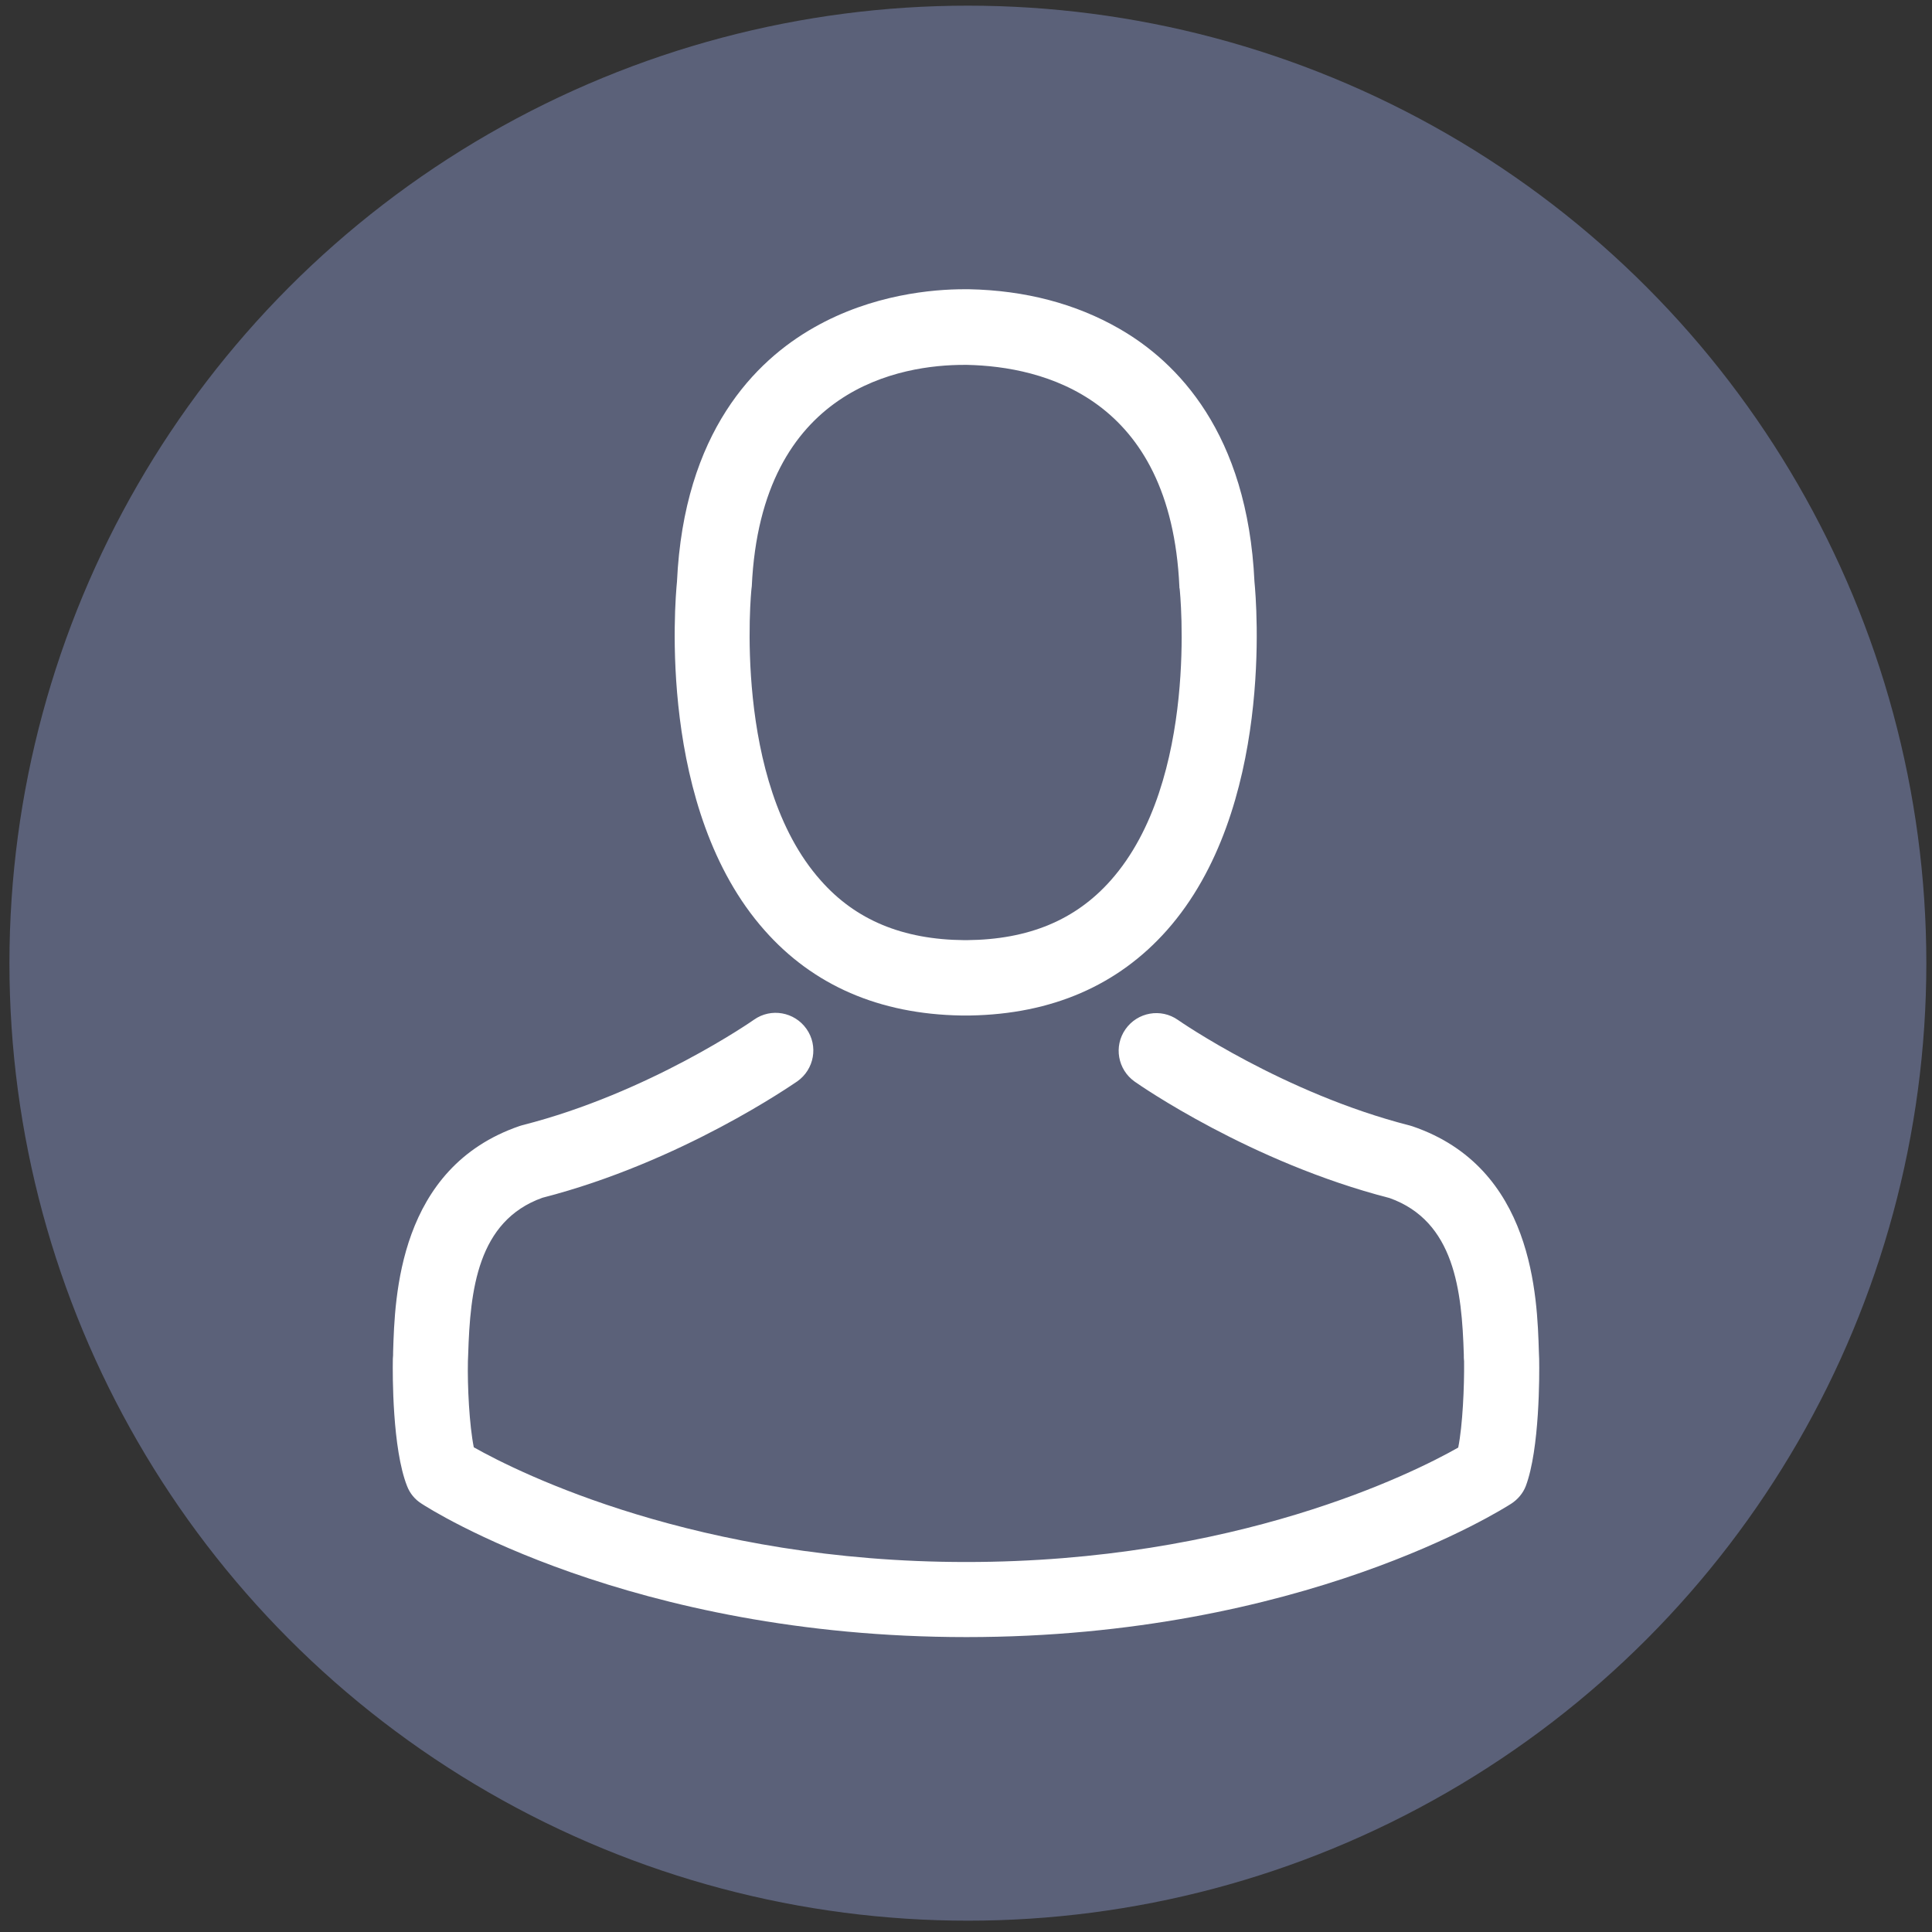 <?xml version="1.0" encoding="utf-8"?>
<!-- Generator: Adobe Illustrator 16.0.0, SVG Export Plug-In . SVG Version: 6.00 Build 0)  -->
<!DOCTYPE svg PUBLIC "-//W3C//DTD SVG 1.1//EN" "http://www.w3.org/Graphics/SVG/1.1/DTD/svg11.dtd">
<svg version="1.1" id="Layer_1" xmlns="http://www.w3.org/2000/svg" xmlns:xlink="http://www.w3.org/1999/xlink" x="0px" y="0px"
	 width="512px" height="512px" viewBox="0 0 512 512" enable-background="new 0 0 512 512" xml:space="preserve">
<rect x="0" y="0" width="512" height="512" fill="#333333" stroke="none"/>
<ellipse fill="#5B6179" cx="256.5" cy="255.25" rx="254" ry="253.75"/>
<g>
	<g>
		<path fill="#FFFFFF" d="M254.705,269.118c0.37,0,0.74,0,1.184,0c0.147,0,0.295,0,0.444,0c0.223,0,0.518,0,0.74,0
			c21.672-0.369,39.202-7.987,52.146-22.561c28.479-32.102,23.744-87.135,23.227-92.387c-1.849-39.425-20.489-58.287-35.874-67.089
			c-11.465-6.583-24.854-10.134-39.796-10.43h-0.518c-0.074,0-0.223,0-0.295,0h-0.444c-8.21,0-24.336,1.332-39.795,10.134
			c-15.533,8.802-34.47,27.665-36.319,67.385c-0.518,5.252-5.251,60.285,23.227,92.387
			C215.501,261.131,233.032,268.749,254.705,269.118z M199.154,156.021c0-0.222,0.074-0.444,0.074-0.592
			c2.44-53.035,40.09-58.731,56.216-58.731h0.296c0.148,0,0.37,0,0.592,0c19.972,0.443,53.924,8.58,56.216,58.731
			c0,0.222,0,0.444,0.074,0.592c0.074,0.518,5.252,50.816-18.271,77.297c-9.319,10.504-21.747,15.682-38.094,15.83
			c-0.147,0-0.223,0-0.37,0l0,0c-0.148,0-0.222,0-0.37,0c-16.273-0.148-28.774-5.326-38.02-15.83
			C194.05,206.985,199.08,156.464,199.154,156.021z"/>
		<path fill="#FFFFFF" d="M407.894,360.396c0-0.075,0-0.148,0-0.223c0-0.592-0.074-1.184-0.074-1.849
			c-0.442-14.646-1.405-48.894-33.507-59.841c-0.222-0.074-0.518-0.147-0.74-0.221c-33.359-8.509-61.098-27.738-61.394-27.961
			c-4.513-3.181-10.726-2.072-13.906,2.439c-3.181,4.514-2.071,10.728,2.441,13.908c1.257,0.886,30.696,21.377,67.532,30.845
			c17.234,6.139,19.158,24.558,19.676,41.422c0,0.665,0,1.257,0.074,1.85c0.075,6.656-0.369,16.938-1.553,22.855
			c-11.983,6.806-58.953,30.328-130.408,30.328c-71.157,0-118.423-23.597-130.479-30.402c-1.184-5.918-1.702-16.198-1.554-22.855
			c0-0.592,0.074-1.184,0.074-1.849c0.517-16.866,2.441-35.283,19.676-41.424c36.836-9.468,66.276-30.031,67.533-30.846
			c4.512-3.18,5.622-9.393,2.441-13.905c-3.181-4.512-9.394-5.622-13.906-2.44c-0.295,0.221-27.886,19.453-61.394,27.959
			c-0.296,0.076-0.518,0.149-0.739,0.223c-32.103,11.021-33.064,45.27-33.508,59.841c0,0.666,0,1.258-0.074,1.85
			c0,0.073,0,0.147,0,0.221c-0.074,3.848-0.148,23.597,3.772,33.509c0.74,1.924,2.071,3.551,3.847,4.659
			c2.218,1.479,55.402,35.358,144.387,35.358c88.983,0,142.168-33.952,144.387-35.358c1.701-1.108,3.106-2.735,3.847-4.659
			C408.042,383.991,407.969,364.243,407.894,360.396z"/>
	</g>
</g>
</svg>
